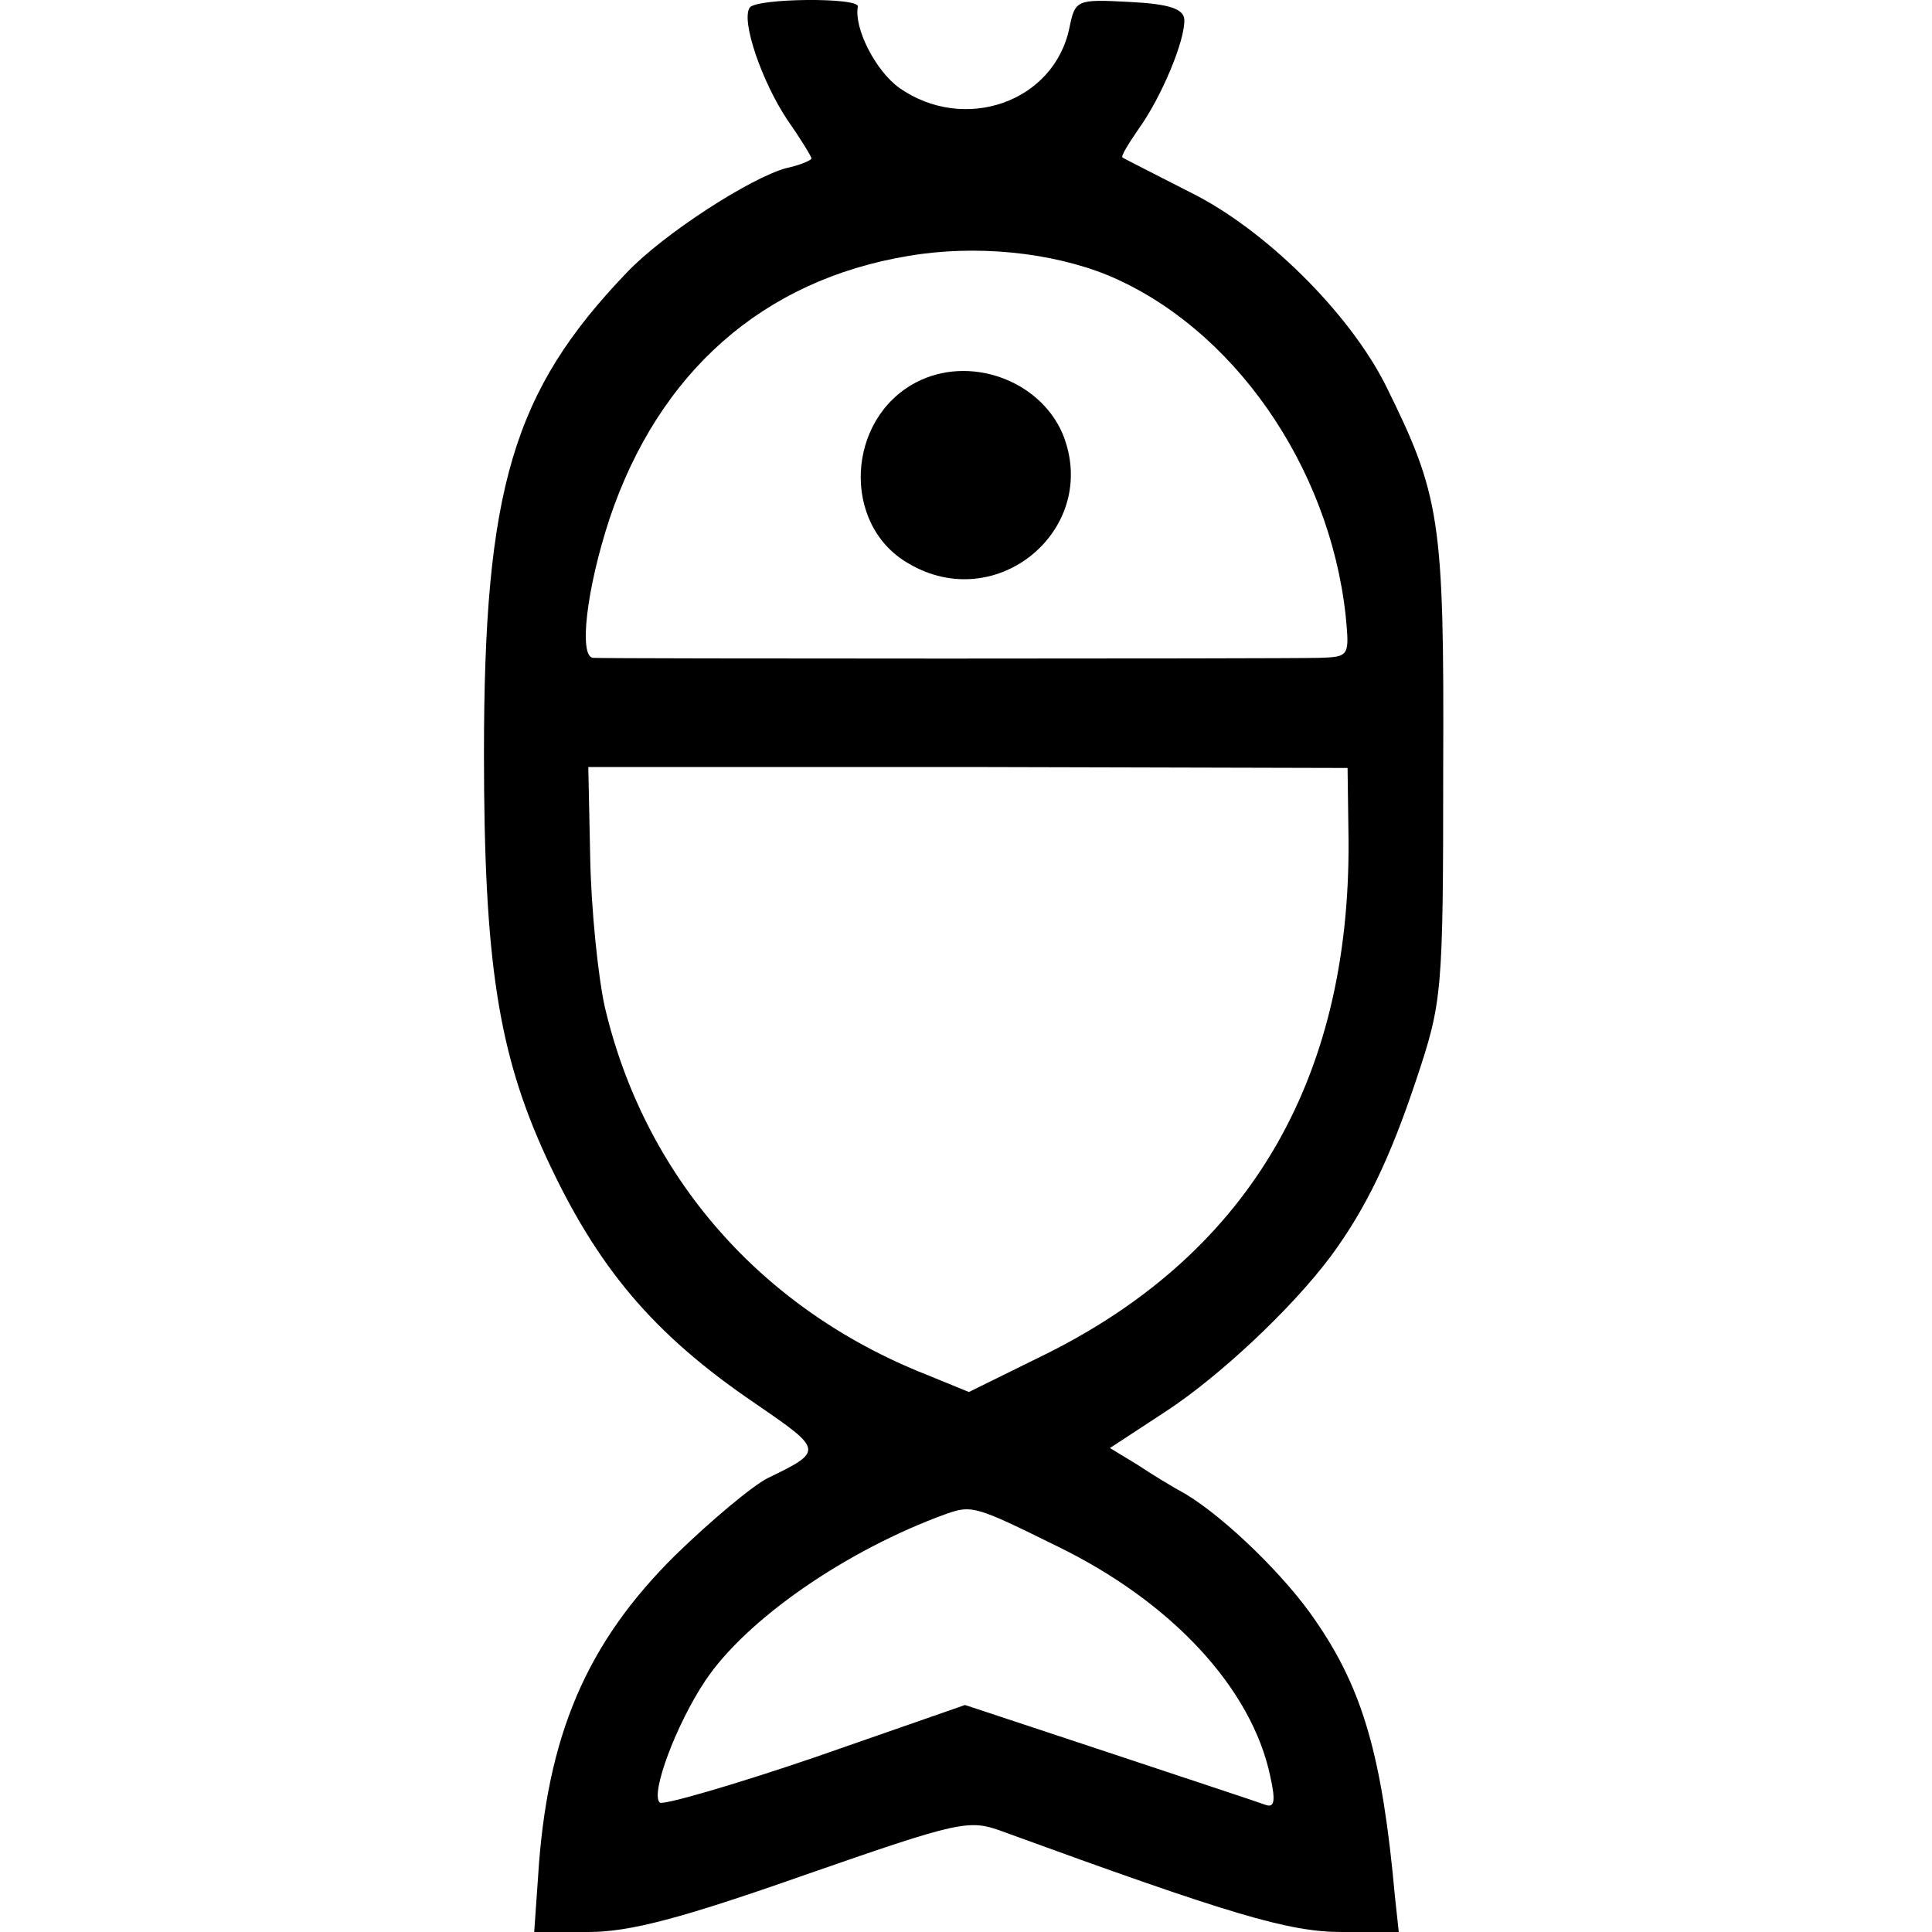 <?xml version="1.0" standalone="no"?>
<!DOCTYPE svg PUBLIC "-//W3C//DTD SVG 20010904//EN"
 "http://www.w3.org/TR/2001/REC-SVG-20010904/DTD/svg10.dtd">
<svg version="1.0" xmlns="http://www.w3.org/2000/svg"
 width="200pt" height="200pt" viewBox="0 0 200 200"
 preserveAspectRatio="xMidYMid meet">
<g transform="translate(0,200) scale(0.1,-0.1)"
fill="#000000" stroke="none">
<path d="M776 1992 c-9 -14 13 -77 39 -116 14 -20 25 -38 25 -40 0 -2 -12 -7
-26 -10 -37 -10 -127 -68 -165 -108 -118 -123 -148 -224 -148 -498 0 -216 15
-310 64 -417 53 -115 111 -184 217 -256 70 -48 71 -49 13 -77 -16 -8 -59 -44
-96 -80 -92 -91 -133 -187 -142 -333 l-4 -57 56 0 c43 0 96 14 224 59 161 56
170 58 205 45 236 -86 296 -104 351 -104 l59 0 -4 37 c-13 144 -33 214 -82
285 -31 46 -93 106 -134 131 -13 7 -36 21 -51 31 l-28 17 58 38 c55 36 130
106 171 161 36 49 61 101 88 182 27 81 28 89 28 323 1 258 -3 282 -60 397 -38
75 -125 161 -202 199 -37 19 -69 35 -70 36 -2 1 6 14 17 30 23 32 48 91 47
113 -1 11 -16 16 -57 18 -55 3 -56 2 -62 -27 -16 -77 -109 -109 -176 -62 -25
18 -47 62 -43 84 3 10 -106 9 -112 -1z m371 -277 c129 -54 229 -197 246 -352
4 -42 4 -43 -27 -44 -43 -1 -738 -1 -752 0 -15 1 -7 71 17 144 51 152 159 247
309 272 70 12 148 4 207 -20z m249 -584 c2 -252 -106 -433 -322 -537 l-71 -35
-44 18 c-172 68 -292 206 -333 381 -7 32 -14 101 -15 153 l-2 95 393 0 393 -1
1 -74z m-303 -731 c120 -58 203 -148 222 -239 6 -27 4 -33 -6 -29 -8 3 -81 27
-162 54 l-148 49 -155 -54 c-85 -29 -158 -50 -161 -47 -10 9 17 81 47 126 42
63 145 135 250 173 26 9 30 8 113 -33z"/>
<path d="M948 1604 c-72 -38 -77 -147 -8 -187 92 -55 200 36 160 134 -24 56
-97 82 -152 53z"/>
</g>
</svg>
